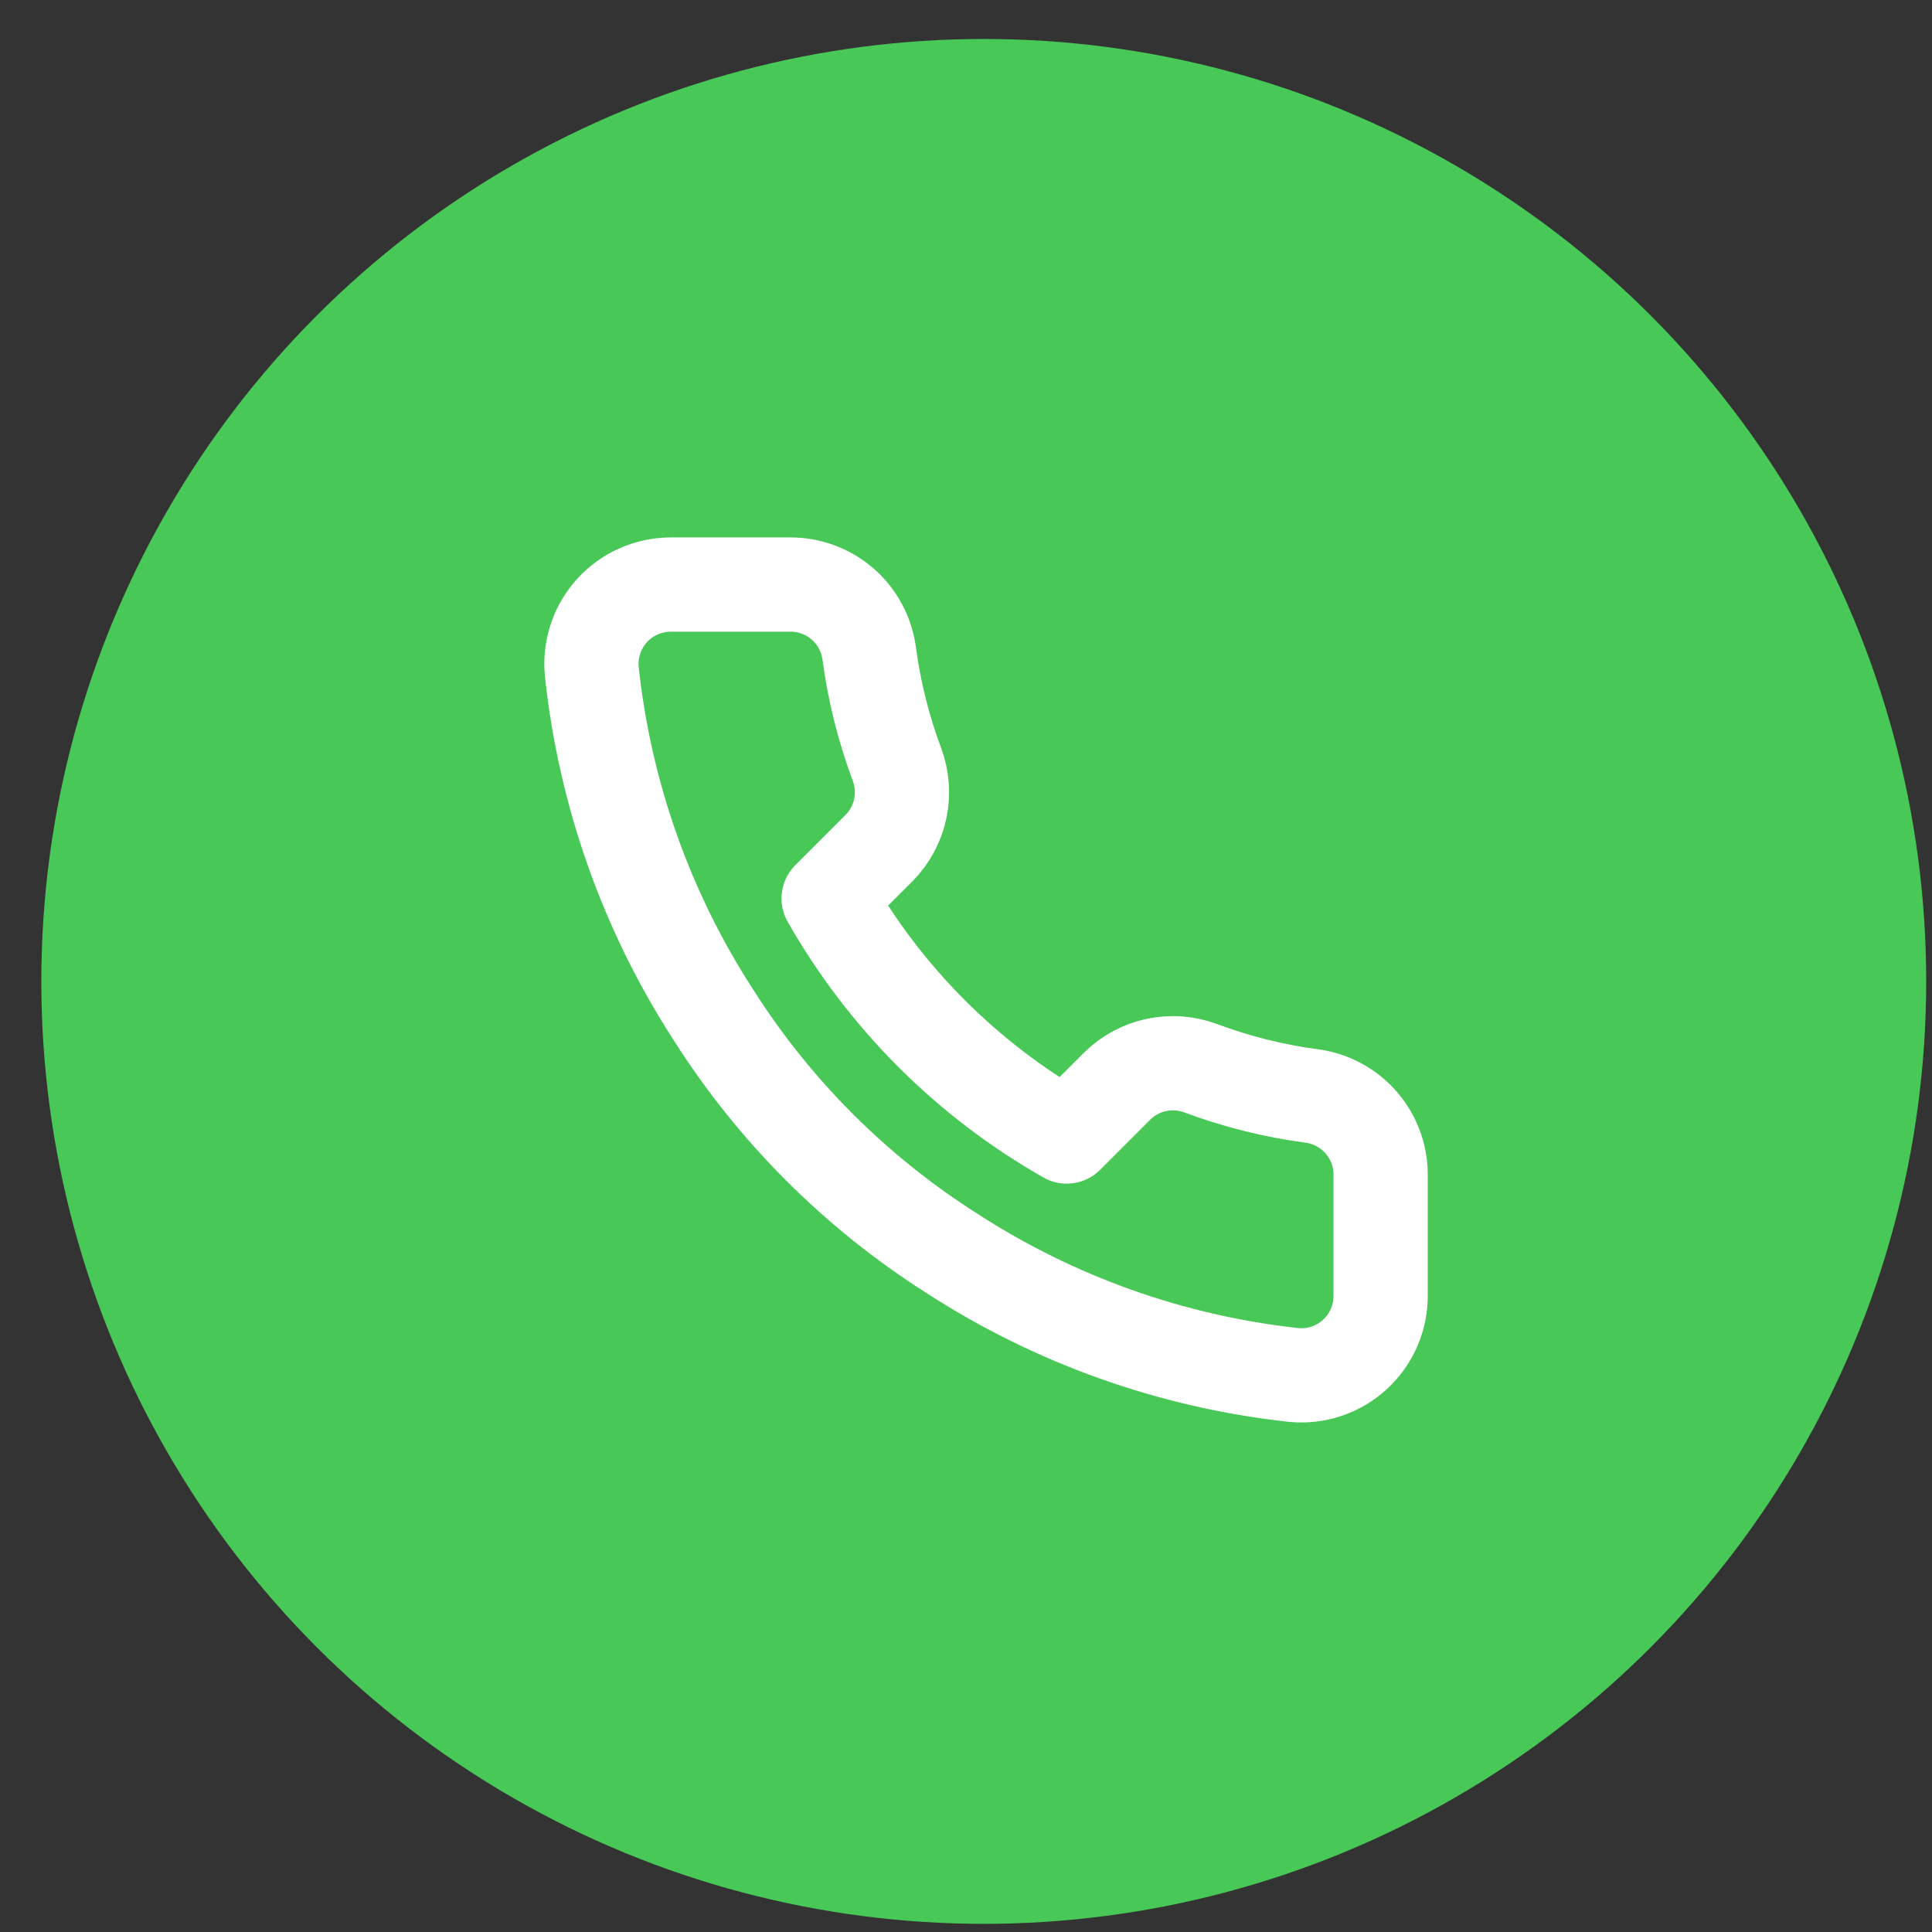 <svg xmlns="http://www.w3.org/2000/svg" width="41" height="41" viewBox="0 0 41 41" fill="none"><rect x="0" y="0" width="41" height="41" fill="#333333" stroke="none"/><circle cx="20.877" cy="20.827" r="20" fill="#48C857"></circle><g clip-path="url(#clip0_267_220)"><path d="M29.299 24.97V27.496C29.3 27.731 29.252 27.963 29.158 28.178C29.064 28.393 28.926 28.585 28.753 28.744C28.581 28.903 28.377 29.023 28.154 29.099C27.932 29.174 27.697 29.201 27.463 29.18C24.872 28.899 22.383 28.013 20.196 26.595C18.161 25.302 16.436 23.577 15.143 21.542C13.72 19.346 12.834 16.844 12.558 14.241C12.537 14.008 12.564 13.774 12.639 13.552C12.713 13.33 12.834 13.127 12.991 12.954C13.149 12.781 13.341 12.643 13.555 12.549C13.768 12.454 14 12.406 14.233 12.405H16.76C17.169 12.401 17.565 12.546 17.875 12.812C18.184 13.079 18.387 13.449 18.444 13.854C18.551 14.662 18.748 15.456 19.034 16.22C19.147 16.522 19.171 16.849 19.104 17.164C19.037 17.479 18.881 17.768 18.655 17.997L17.585 19.067C18.784 21.175 20.529 22.921 22.638 24.119L23.707 23.05C23.936 22.823 24.225 22.667 24.54 22.6C24.855 22.533 25.183 22.558 25.484 22.671C26.248 22.956 27.042 23.154 27.851 23.26C28.26 23.318 28.633 23.524 28.9 23.839C29.167 24.154 29.309 24.557 29.299 24.97Z" stroke="white" stroke-width="2" stroke-linecap="round" stroke-linejoin="round"></path></g><defs><clipPath id="clip0_267_220"><rect width="20.211" height="20.211" fill="white" transform="translate(10.771 10.721)"></rect></clipPath></defs></svg>